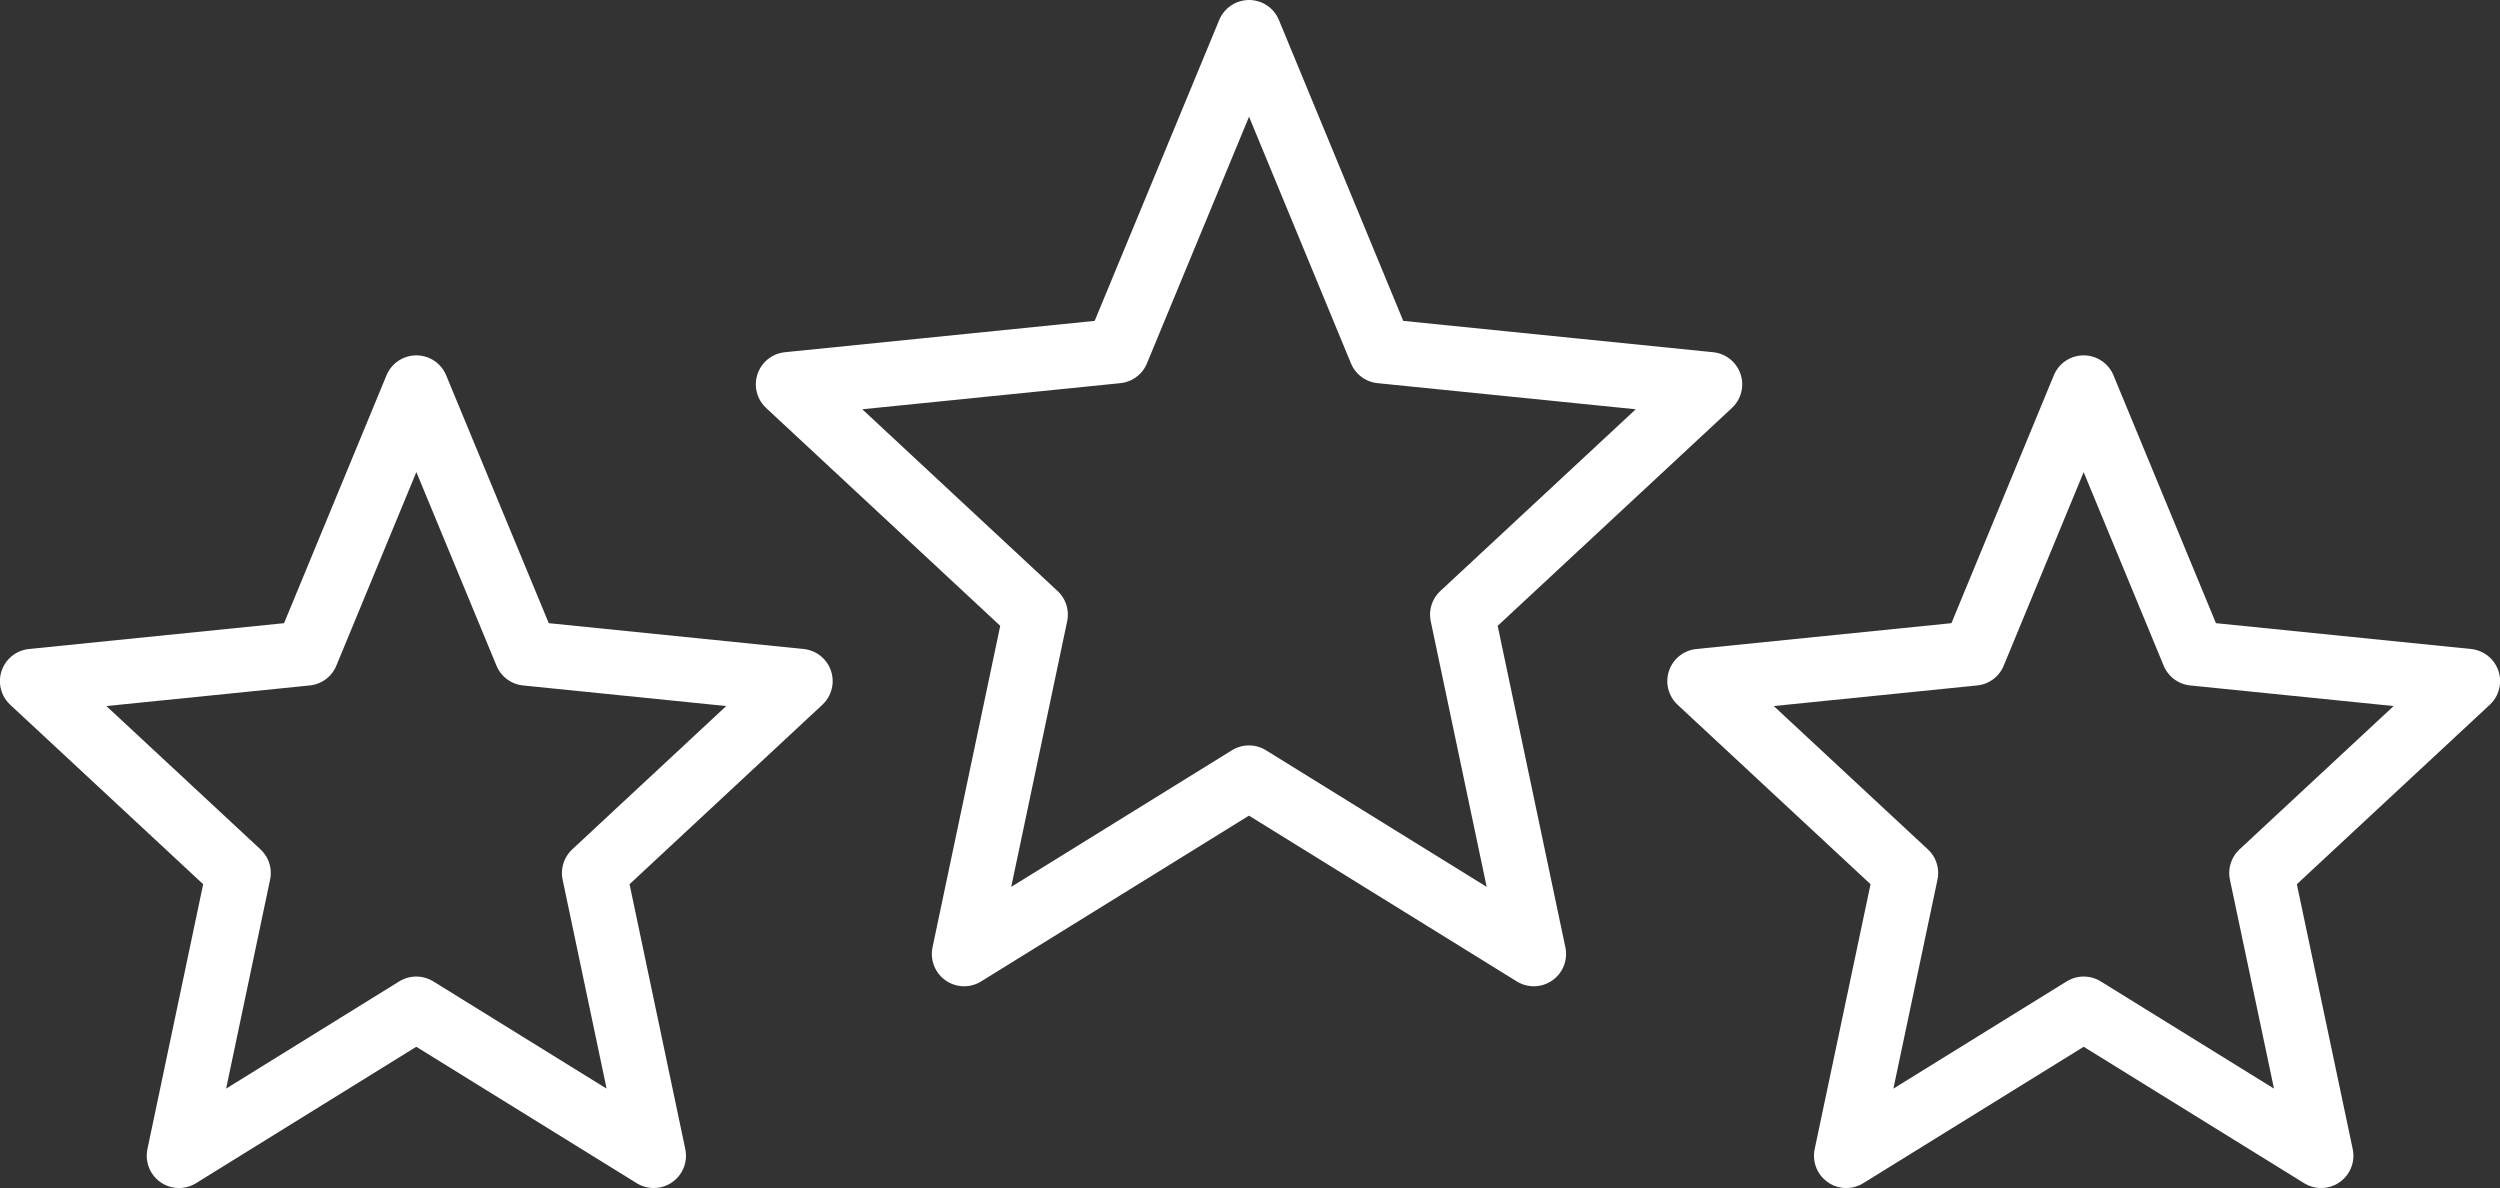 <?xml version="1.0" encoding="UTF-8"?> <svg xmlns="http://www.w3.org/2000/svg" width="108.447" height="51.535" viewBox="0 0 108.447 51.535"><rect x="0" y="0" width="108.447" height="51.535" fill="#333333" stroke="none"/><g id="icon-37-105-white" transform="translate(1227.93 139.375)"><path id="Path_3" data-name="Path 3" d="M497.872,238.01l5.714,13.828,14.278,1.444-10.741,9.99,3.1,14.721-12.356-7.648-12.356,7.648,3.1-14.721-10.735-9.99,14.272-1.444Z" transform="translate(-1671.619 -375.985)" fill="none" stroke="#fff" stroke-linecap="round" stroke-linejoin="round" stroke-width="2.8"></path><path id="Path_4" data-name="Path 4" d="M436.87,265.12l4.771,11.526,11.889,1.205-8.944,8.324,2.581,12.265-10.3-6.374-10.292,6.374,2.581-12.265-8.95-8.324,11.9-1.205Z" transform="translate(-1646.74 -387.68)" fill="none" stroke="#fff" stroke-linecap="round" stroke-linejoin="round" stroke-width="2.8"></path><path id="Path_5" data-name="Path 5" d="M564.07,265.12l4.765,11.526,11.9,1.205-8.95,8.324,2.587,12.265-10.3-6.374-10.3,6.374,2.587-12.265-8.95-8.324,11.9-1.205Z" transform="translate(-1701.614 -387.68)" fill="none" stroke="#fff" stroke-linecap="round" stroke-linejoin="round" stroke-width="2.8"></path></g></svg> 